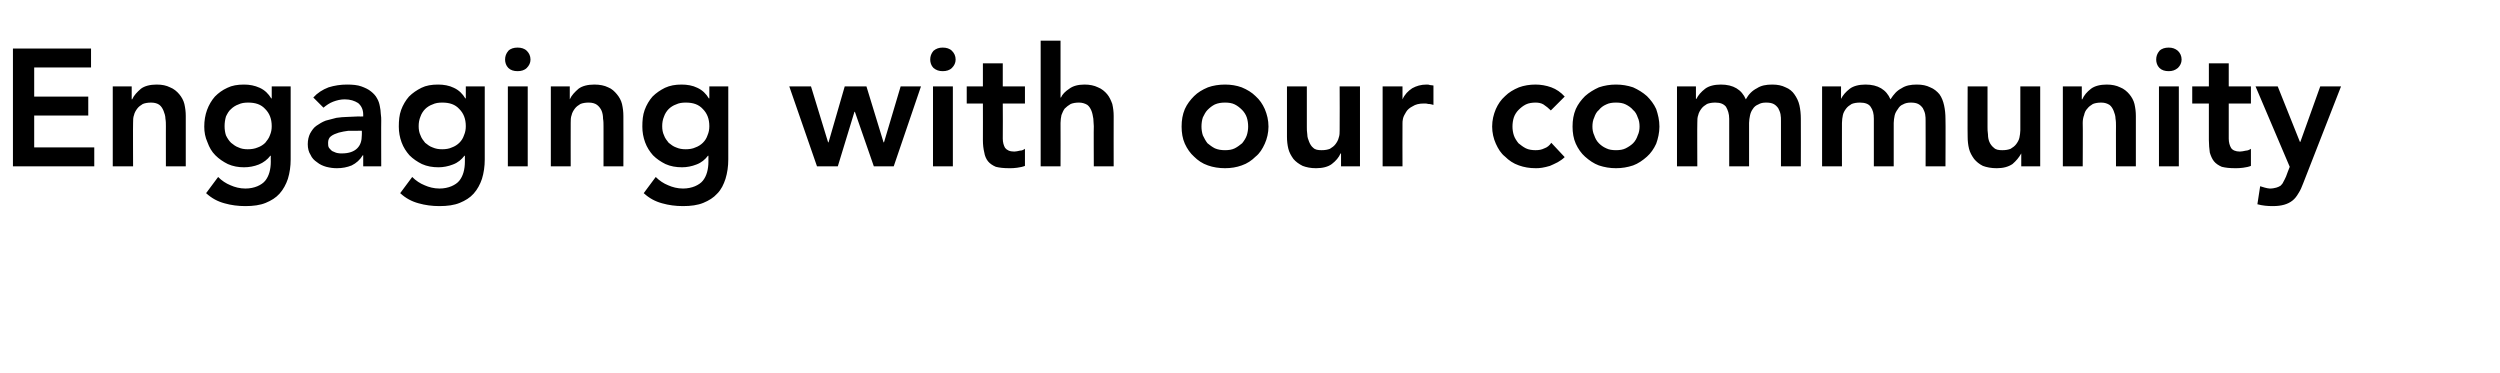 <?xml version="1.0" standalone="no"?><!DOCTYPE svg PUBLIC "-//W3C//DTD SVG 1.1//EN" "http://www.w3.org/Graphics/SVG/1.1/DTD/svg11.dtd"><svg xmlns="http://www.w3.org/2000/svg" version="1.1" width="541px" height="80.7px" viewBox="0 0 541 80.7"><desc>Engaging with our community</desc><defs/><g id="Polygon215807"><path d="m2.8 10.5h16.9v4.1H7.4v6.3h11.7v4.1H7.4v6.9h13v4.1H2.8V10.5zm21.6 8.2h4.1v2.8h.1c.4-.9 1.1-1.6 1.9-2.3c.8-.6 2-.9 3.4-.9c1.2 0 2.1.2 2.9.6c.8.3 1.5.9 2 1.5c.5.6.9 1.3 1.1 2.1c.2.9.3 1.7.3 2.6V36h-4.3s-.01-8.75 0-8.7c0-.5 0-1.1-.1-1.6c0-.6-.2-1.2-.4-1.7c-.2-.5-.5-1-.9-1.3c-.4-.3-1-.5-1.8-.5c-.7 0-1.3.1-1.8.3c-.5.3-.9.6-1.2 1c-.3.4-.6.9-.7 1.4c-.2.5-.2 1.1-.2 1.7c-.04-.03 0 9.4 0 9.4h-4.4V18.7zm38.5 0v15.8c0 1.5-.2 2.9-.6 4.2c-.4 1.2-1 2.3-1.8 3.2c-.8.9-1.8 1.5-3 2c-1.2.5-2.7.7-4.4.7c-1.6 0-3.1-.2-4.5-.6c-1.5-.4-2.8-1.1-4-2.2l2.6-3.5c.8.8 1.7 1.4 2.7 1.8c.9.4 2 .7 3.2.7c1 0 1.9-.2 2.6-.5c.7-.3 1.3-.7 1.7-1.2c.4-.5.7-1.1.9-1.8c.2-.7.3-1.5.3-2.3c-.03-.04 0-1.3 0-1.3h-.1c-.6.8-1.5 1.5-2.5 1.9c-1 .4-2.1.6-3.2.6c-1.2 0-2.4-.2-3.5-.7c-1-.5-1.9-1.1-2.7-1.9c-.8-.8-1.3-1.7-1.7-2.8c-.5-1.1-.7-2.2-.7-3.4c0-1.3.2-2.5.6-3.6c.4-1.1 1-2.1 1.7-2.9c.8-.8 1.6-1.4 2.7-1.9c1-.5 2.2-.7 3.6-.7c1.2 0 2.3.2 3.4.7c1.1.5 1.9 1.3 2.5 2.3h.1v-2.6h4.1zm-9.2 3.5c-.8 0-1.5.1-2.1.4c-.6.2-1.2.6-1.6 1c-.5.4-.8 1-1.1 1.6c-.2.7-.3 1.4-.3 2.1c0 .7.1 1.4.3 2c.3.6.6 1.1 1.1 1.6c.5.4 1 .8 1.6 1c.6.3 1.3.4 2 .4c.8 0 1.5-.1 2.2-.4c.6-.2 1.2-.6 1.6-1c.4-.5.8-1 1-1.6c.3-.7.4-1.3.4-2c0-1.6-.5-2.8-1.4-3.7c-.9-1-2.1-1.4-3.7-1.4zm24.9 11.4s-.12.02-.1 0c-.6 1-1.4 1.7-2.4 2.2c-1 .4-2 .6-3.2.6c-.8 0-1.5-.1-2.3-.3c-.7-.2-1.4-.5-2-1c-.6-.4-1.1-.9-1.4-1.6c-.4-.6-.6-1.4-.6-2.3c0-.9.2-1.7.5-2.3c.4-.7.8-1.3 1.4-1.7c.6-.4 1.2-.8 2-1.1c.7-.2 1.5-.4 2.3-.6c.8-.1 1.6-.2 2.4-.2c.8 0 1.6-.1 2.3-.1c.01.04 1.1 0 1.1 0v-.4c0-1.1-.4-1.9-1.1-2.5c-.8-.5-1.7-.8-2.9-.8c-.9 0-1.7.2-2.5.5c-.8.3-1.5.8-2.1 1.3l-2.2-2.2c.9-1 2-1.7 3.3-2.2c1.3-.4 2.6-.6 4-.6c1.2 0 2.3.1 3.1.4c.8.3 1.5.6 2.1 1.1c.5.4 1 .9 1.3 1.5c.3.5.5 1.1.6 1.7c.1.5.2 1.1.2 1.6c.1.6.1 1.1.1 1.5c-.03-.04 0 9.9 0 9.9h-3.9v-2.4zm-.3-5.3s-.87-.04-.9 0h-2c-.7.1-1.4.2-2.1.4c-.6.2-1.2.4-1.7.8c-.4.3-.6.8-.6 1.4c0 .4 0 .8.2 1.1c.2.2.4.5.7.7c.3.1.6.3 1 .4c.4.1.7.1 1.1.1c1.5 0 2.6-.4 3.3-1.1c.7-.7 1-1.6 1-2.9c.03.03 0-.9 0-.9zm26.6-9.6v15.8c0 1.5-.2 2.9-.6 4.2c-.4 1.2-1 2.3-1.8 3.2c-.8.9-1.8 1.5-3 2c-1.2.5-2.7.7-4.4.7c-1.6 0-3.1-.2-4.5-.6c-1.5-.4-2.8-1.1-4-2.2l2.6-3.5c.8.8 1.7 1.4 2.7 1.8c.9.4 2 .7 3.2.7c1 0 1.9-.2 2.6-.5c.7-.3 1.3-.7 1.7-1.2c.4-.5.7-1.1.9-1.8c.2-.7.3-1.5.3-2.3c-.02-.04 0-1.3 0-1.3h-.1c-.6.8-1.4 1.5-2.5 1.9c-1 .4-2.1.6-3.1.6c-1.3 0-2.5-.2-3.6-.7c-1-.5-1.9-1.1-2.7-1.9c-.7-.8-1.3-1.7-1.7-2.8c-.4-1.1-.6-2.2-.6-3.4c0-1.3.1-2.5.5-3.6c.4-1.1 1-2.1 1.7-2.9c.8-.8 1.7-1.4 2.7-1.9c1-.5 2.2-.7 3.6-.7c1.2 0 2.4.2 3.4.7c1.1.5 1.9 1.3 2.5 2.3h.1v-2.6h4.1zm-9.2 3.5c-.8 0-1.5.1-2.1.4c-.6.2-1.2.6-1.6 1c-.4.4-.8 1-1 1.6c-.3.7-.4 1.4-.4 2.1c0 .7.1 1.4.4 2c.2.6.6 1.1 1 1.6c.5.4 1 .8 1.6 1c.7.3 1.3.4 2.1.4c.7 0 1.5-.1 2.1-.4c.6-.2 1.2-.6 1.6-1c.5-.5.8-1 1-1.6c.3-.7.4-1.3.4-2c0-1.6-.5-2.8-1.4-3.7c-.9-1-2.1-1.4-3.7-1.4zm14.2-3.5h4.3V36h-4.3V18.7zm-.6-5.8c0-.7.2-1.3.7-1.9c.5-.5 1.2-.7 2-.7c.8 0 1.5.2 2 .7c.5.5.8 1.1.8 1.9c0 .7-.3 1.3-.8 1.8c-.5.5-1.2.7-2 .7c-.8 0-1.5-.2-2-.7c-.5-.5-.7-1.2-.7-1.8zm9.9 5.8h4.1v2.8s.03-.01 0 0c.4-.9 1.1-1.6 1.9-2.3c.8-.6 2-.9 3.4-.9c1.2 0 2.2.2 3 .6c.8.3 1.4.9 1.9 1.5c.5.6.9 1.3 1.1 2.1c.2.9.3 1.7.3 2.6c.03-.01 0 10.9 0 10.9h-4.3s.01-8.75 0-8.7c0-.5 0-1.1-.1-1.6c0-.6-.1-1.2-.3-1.7c-.2-.5-.6-1-1-1.3c-.4-.3-1-.5-1.8-.5c-.7 0-1.3.1-1.8.3c-.5.3-.9.6-1.2 1c-.3.4-.6.9-.7 1.4c-.2.5-.2 1.1-.2 1.7c-.02-.03 0 9.4 0 9.4h-4.3V18.7zm38.4 0v15.8c0 1.5-.2 2.9-.6 4.2c-.4 1.2-.9 2.3-1.8 3.2c-.8.9-1.8 1.5-3 2c-1.2.5-2.7.7-4.4.7c-1.6 0-3.1-.2-4.5-.6c-1.5-.4-2.8-1.1-4-2.2l2.6-3.5c.8.8 1.7 1.4 2.7 1.8c.9.4 2 .7 3.2.7c1 0 1.9-.2 2.6-.5c.7-.3 1.3-.7 1.7-1.2c.4-.5.7-1.1.9-1.8c.2-.7.3-1.5.3-2.3v-1.3h-.1c-.6.8-1.4 1.5-2.5 1.9c-1 .4-2.1.6-3.1.6c-1.3 0-2.5-.2-3.6-.7c-1-.5-1.9-1.1-2.7-1.9c-.7-.8-1.3-1.7-1.7-2.8c-.4-1.1-.6-2.2-.6-3.4c0-1.3.1-2.5.5-3.6c.4-1.1 1-2.1 1.7-2.9c.8-.8 1.7-1.4 2.7-1.9c1.1-.5 2.2-.7 3.6-.7c1.2 0 2.4.2 3.4.7c1.1.5 1.9 1.3 2.5 2.3h.1v-2.6h4.1zm-9.2 3.5c-.8 0-1.5.1-2.1.4c-.6.2-1.2.6-1.6 1c-.4.4-.8 1-1 1.6c-.3.7-.4 1.4-.4 2.1c0 .7.1 1.4.4 2c.2.6.6 1.1 1 1.6c.5.4 1 .8 1.6 1c.7.3 1.3.4 2.1.4c.7 0 1.5-.1 2.1-.4c.6-.2 1.2-.6 1.6-1c.5-.5.8-1 1-1.6c.3-.7.4-1.3.4-2c0-1.6-.5-2.8-1.4-3.7c-.9-1-2.1-1.4-3.7-1.4zm22.4-3.5h4.7l3.7 12.1h.1l3.5-12.1h4.7l3.7 12.1h.1l3.6-12.1h4.4L193.4 36h-4.3L185 24.2h-.1L181.3 36h-4.5l-6-17.3zm31.1 0h4.3V36h-4.3V18.7zm-.6-5.8c0-.7.2-1.3.7-1.9c.6-.5 1.2-.7 2-.7c.8 0 1.5.2 2 .7c.5.5.8 1.1.8 1.9c0 .7-.3 1.3-.8 1.8c-.5.5-1.2.7-2 .7c-.8 0-1.4-.2-2-.7c-.5-.5-.7-1.2-.7-1.8zm7.9 9.5v-3.7h3.5v-5h4.3v5h4.8v3.7H217s.04 7.55 0 7.6c0 .8.2 1.5.5 2c.4.5 1 .8 2 .8c.3 0 .8-.1 1.2-.2c.5 0 .8-.2 1.1-.4v3.7c-.5.2-1 .3-1.7.4c-.6.1-1.2.1-1.7.1c-1.2 0-2.1-.1-2.9-.3c-.7-.3-1.3-.7-1.7-1.2c-.4-.5-.7-1.2-.8-1.9c-.2-.8-.3-1.7-.3-2.7c.02.01 0-7.9 0-7.9h-3.5zm20.3-1.3s.1.03.1 0c.3-.7.9-1.3 1.8-1.9c.8-.6 1.9-.9 3.3-.9c1.1 0 2.1.2 2.9.6c.8.3 1.5.9 2 1.5c.5.6.8 1.3 1.1 2.1c.2.9.3 1.7.3 2.6c-.02-.01 0 10.9 0 10.9h-4.3s-.04-8.75 0-8.7c0-.5-.1-1.1-.1-1.6c-.1-.6-.2-1.2-.4-1.7c-.2-.5-.5-1-.9-1.3c-.5-.3-1.1-.5-1.8-.5c-.7 0-1.3.1-1.8.3c-.5.3-.9.6-1.3 1c-.3.4-.5.9-.7 1.4c-.1.5-.2 1.1-.2 1.7c.03-.03 0 9.4 0 9.4h-4.3V8.8h4.3v12.3zm26.2 6.3c0-1.4.2-2.6.7-3.8c.5-1.1 1.2-2 2-2.8c.8-.8 1.8-1.4 3-1.9c1.1-.4 2.4-.6 3.7-.6c1.3 0 2.5.2 3.6.6c1.2.5 2.2 1.1 3 1.9c.9.8 1.5 1.7 2 2.8c.5 1.2.8 2.4.8 3.8c0 1.3-.3 2.6-.8 3.7c-.5 1.1-1.1 2.1-2 2.8c-.8.8-1.8 1.5-3 1.9c-1.1.4-2.3.6-3.6.6c-1.3 0-2.6-.2-3.7-.6c-1.2-.4-2.2-1.1-3-1.9c-.8-.7-1.5-1.7-2-2.8c-.5-1.1-.7-2.4-.7-3.7zm4.3 0c0 .6.1 1.3.3 1.9c.3.6.6 1.2 1 1.7c.5.4 1 .8 1.6 1.1c.7.3 1.4.4 2.2.4c.8 0 1.5-.1 2.1-.4c.6-.3 1.1-.7 1.6-1.1c.4-.5.8-1.1 1-1.7c.2-.6.3-1.3.3-1.9c0-.7-.1-1.4-.3-2c-.2-.6-.6-1.2-1-1.6c-.5-.5-1-.9-1.6-1.2c-.6-.3-1.3-.4-2.1-.4c-.8 0-1.5.1-2.2.4c-.6.3-1.1.7-1.6 1.2c-.4.4-.7 1-1 1.6c-.2.6-.3 1.3-.3 2zm34.3 8.6h-4.1v-2.8s-.12.03-.1 0c-.4.9-1 1.6-1.9 2.3c-.8.6-2 .9-3.4.9c-1.2 0-2.1-.2-2.9-.5c-.8-.4-1.5-.9-2-1.5c-.5-.7-.9-1.4-1.1-2.2c-.2-.8-.3-1.7-.3-2.6V18.7h4.3s.01 8.77 0 8.8c0 .4 0 1 .1 1.6c0 .6.2 1.1.4 1.6c.2.5.5 1 .9 1.3c.4.4 1 .5 1.8.5c.7 0 1.3-.1 1.8-.3c.5-.3.9-.6 1.2-1c.3-.4.6-.9.7-1.4c.2-.5.2-1.1.2-1.6c.04-.05 0-9.5 0-9.5h4.4V36zm4.9-17.3h4.3v2.8s.05-.04 0 0c.5-1.1 1.2-1.8 2.1-2.4c.9-.5 1.9-.8 3.1-.8c.2 0 .5 0 .7.1c.3 0 .5.1.8.1v4.2c-.4-.1-.7-.2-1.1-.2c-.3-.1-.6-.1-1-.1c-1 0-1.8.2-2.4.6c-.6.3-1.1.7-1.4 1.2c-.3.5-.6 1-.7 1.5c-.1.4-.1.8-.1 1c-.03.05 0 9.3 0 9.3h-4.3V18.7zm36.4 5.2c-.5-.5-1-.9-1.6-1.3c-.5-.3-1.1-.4-1.7-.4c-.7 0-1.5.1-2.1.4c-.6.3-1.1.7-1.6 1.2c-.4.4-.8 1-1 1.6c-.2.6-.3 1.3-.3 2c0 .6.1 1.3.3 1.9c.2.6.6 1.2 1 1.7c.5.4 1 .8 1.6 1.1c.6.3 1.4.4 2.1.4c.7 0 1.3-.1 1.9-.4c.6-.2 1.1-.6 1.5-1.2l2.9 3.1c-.5.5-1 .8-1.5 1.1c-.6.3-1.2.6-1.7.8c-.6.2-1.2.3-1.7.4c-.5.1-1 .1-1.4.1c-1.3 0-2.5-.2-3.6-.6c-1.2-.4-2.2-1.1-3-1.9c-.9-.7-1.5-1.7-2-2.8c-.5-1.1-.8-2.4-.8-3.7c0-1.4.3-2.6.8-3.8c.5-1.1 1.1-2 2-2.8c.8-.8 1.8-1.4 3-1.9c1.1-.4 2.3-.6 3.6-.6c1.1 0 2.3.2 3.4.6c1.1.4 2.1 1.1 2.9 2l-3 3zm4.7 3.5c0-1.4.2-2.6.7-3.8c.5-1.1 1.2-2 2-2.8c.9-.8 1.9-1.4 3-1.9c1.2-.4 2.4-.6 3.7-.6c1.3 0 2.5.2 3.7.6c1.1.5 2.1 1.1 3 1.9c.8.8 1.5 1.7 2 2.8c.4 1.2.7 2.4.7 3.8c0 1.3-.3 2.6-.7 3.7c-.5 1.1-1.2 2.1-2 2.8c-.9.8-1.9 1.5-3 1.9c-1.2.4-2.4.6-3.7.6c-1.3 0-2.5-.2-3.7-.6c-1.1-.4-2.1-1.1-3-1.9c-.8-.7-1.5-1.7-2-2.8c-.5-1.1-.7-2.4-.7-3.7zm4.3 0c0 .6.1 1.3.4 1.9c.2.6.5 1.2 1 1.7c.4.4.9.8 1.6 1.1c.6.3 1.3.4 2.1.4c.8 0 1.5-.1 2.1-.4c.6-.3 1.2-.7 1.6-1.1c.5-.5.8-1.1 1-1.7c.3-.6.4-1.3.4-1.9c0-.7-.1-1.4-.4-2c-.2-.6-.5-1.2-1-1.6c-.4-.5-1-.9-1.6-1.2c-.6-.3-1.3-.4-2.1-.4c-.8 0-1.5.1-2.1.4c-.7.3-1.2.7-1.6 1.2c-.5.4-.8 1-1 1.6c-.3.6-.4 1.3-.4 2zm18.3-8.7h4.1v2.7s.12.02.1 0c.4-.8 1-1.5 1.9-2.2c.8-.6 2-.9 3.4-.9c2.7 0 4.5 1.1 5.4 3.2c.6-1.1 1.4-1.9 2.4-2.4c.9-.6 2-.8 3.3-.8c1.2 0 2.1.2 2.9.6c.8.3 1.5.9 1.9 1.5c.5.7.9 1.5 1.1 2.4c.2.9.3 1.9.3 2.9c.03 0 0 10.3 0 10.3h-4.3v-9.8c0-.5 0-1-.1-1.5c-.1-.5-.3-.9-.5-1.3c-.3-.4-.6-.7-1-.9c-.4-.2-.9-.3-1.6-.3c-.7 0-1.2.1-1.7.4c-.5.2-.9.5-1.2 1c-.3.4-.5.9-.6 1.4c-.1.5-.2 1.1-.2 1.6v9.4h-4.3s-.02-10.3 0-10.3c0-1.1-.3-1.9-.7-2.6c-.5-.6-1.2-.9-2.3-.9c-.7 0-1.3.1-1.8.3c-.5.3-.9.6-1.2 1c-.3.4-.6.9-.7 1.4c-.2.5-.2 1.1-.2 1.7c-.04-.03 0 9.4 0 9.4h-4.4V18.7zm31.4 0h4.1v2.7s.04.02 0 0c.4-.8 1-1.5 1.9-2.2c.8-.6 2-.9 3.4-.9c2.7 0 4.5 1.1 5.4 3.2c.7-1.1 1.4-1.9 2.4-2.4c.9-.6 2-.8 3.3-.8c1.2 0 2.1.2 2.9.6c.8.3 1.5.9 2 1.5c.5.7.8 1.5 1 2.4c.2.9.3 1.9.3 2.9c.05 0 0 10.3 0 10.3h-4.3s.03-9.79 0-9.8c0-.5 0-1-.1-1.5c-.1-.5-.3-.9-.5-1.3c-.3-.4-.6-.7-1-.9c-.4-.2-.9-.3-1.6-.3c-.6 0-1.2.1-1.7.4c-.5.2-.8.5-1.1 1c-.3.4-.6.9-.7 1.4c-.1.5-.2 1.1-.2 1.6c.02.04 0 9.4 0 9.4h-4.3V25.7c0-1.1-.2-1.9-.7-2.6c-.4-.6-1.2-.9-2.3-.9c-.7 0-1.3.1-1.8.3c-.5.3-.9.6-1.2 1c-.3.4-.6.9-.7 1.4c-.1.5-.2 1.1-.2 1.7c-.02-.03 0 9.4 0 9.4h-4.3V18.7zM441.5 36h-4.1v-2.8s-.04.03 0 0c-.5.9-1.1 1.6-1.9 2.3c-.9.6-2 .9-3.4.9c-1.2 0-2.2-.2-3-.5c-.8-.4-1.4-.9-1.9-1.5c-.5-.7-.9-1.4-1.1-2.2c-.2-.8-.3-1.7-.3-2.6c-.04.03 0-10.9 0-10.9h4.3s-.02 8.77 0 8.8c0 .4 0 1 .1 1.6c0 .6.1 1.1.3 1.6c.2.5.6 1 1 1.3c.4.4 1 .5 1.8.5c.7 0 1.3-.1 1.8-.3c.5-.3.9-.6 1.2-1c.3-.4.6-.9.7-1.4c.1-.5.2-1.1.2-1.6v-9.5h4.3V36zm4.9-17.3h4.1v2.8h.1c.4-.9 1-1.6 1.9-2.3c.8-.6 2-.9 3.4-.9c1.1 0 2.1.2 2.9.6c.8.3 1.5.9 2 1.5c.5.6.9 1.3 1.1 2.1c.2.9.3 1.7.3 2.6V36h-4.3s-.02-8.75 0-8.7c0-.5 0-1.1-.1-1.6c0-.6-.2-1.2-.4-1.7c-.2-.5-.5-1-.9-1.3c-.5-.3-1-.5-1.8-.5c-.7 0-1.3.1-1.8.3c-.5.3-.9.6-1.2 1c-.4.4-.6.9-.7 1.4c-.2.5-.3 1.1-.3 1.7c.05-.03 0 9.4 0 9.4h-4.3V18.7zm20.8 0h4.3V36h-4.3V18.7zm-.6-5.8c0-.7.2-1.3.7-1.9c.5-.5 1.2-.7 2-.7c.8 0 1.4.2 2 .7c.5.5.8 1.1.8 1.9c0 .7-.3 1.3-.8 1.8c-.6.5-1.2.7-2 .7c-.8 0-1.5-.2-2-.7c-.5-.5-.7-1.2-.7-1.8zm7.8 9.5v-3.7h3.6v-5h4.3v5h4.8v3.7h-4.8s.02 7.55 0 7.6c0 .8.2 1.5.5 2c.3.5 1 .8 1.9.8c.4 0 .8-.1 1.3-.2c.4 0 .8-.2 1.1-.4v3.7c-.5.2-1 .3-1.7.4c-.7.1-1.2.1-1.7.1c-1.2 0-2.1-.1-2.9-.3c-.7-.3-1.3-.7-1.7-1.2c-.4-.5-.7-1.2-.9-1.9c-.1-.8-.2-1.7-.2-2.7v-7.9h-3.6zm13.7-3.7h4.8l4.8 12h.1l4.3-12h4.5s-8.19 21.01-8.2 21c-.3.8-.6 1.5-1 2.1c-.4.7-.8 1.2-1.3 1.6c-.5.4-1.1.7-1.8.9c-.7.2-1.5.3-2.5.3c-1.1 0-2.2-.1-3.3-.4l.6-3.9c.3.1.6.2 1 .3c.4.1.8.2 1.1.2c.6 0 1-.1 1.4-.2c.3-.1.6-.2.9-.4c.2-.2.5-.5.6-.8c.2-.4.4-.7.6-1.2c-.03 0 .8-2.1.8-2.1l-7.4-17.4z" stroke="none" fill="#000"/></g></svg>